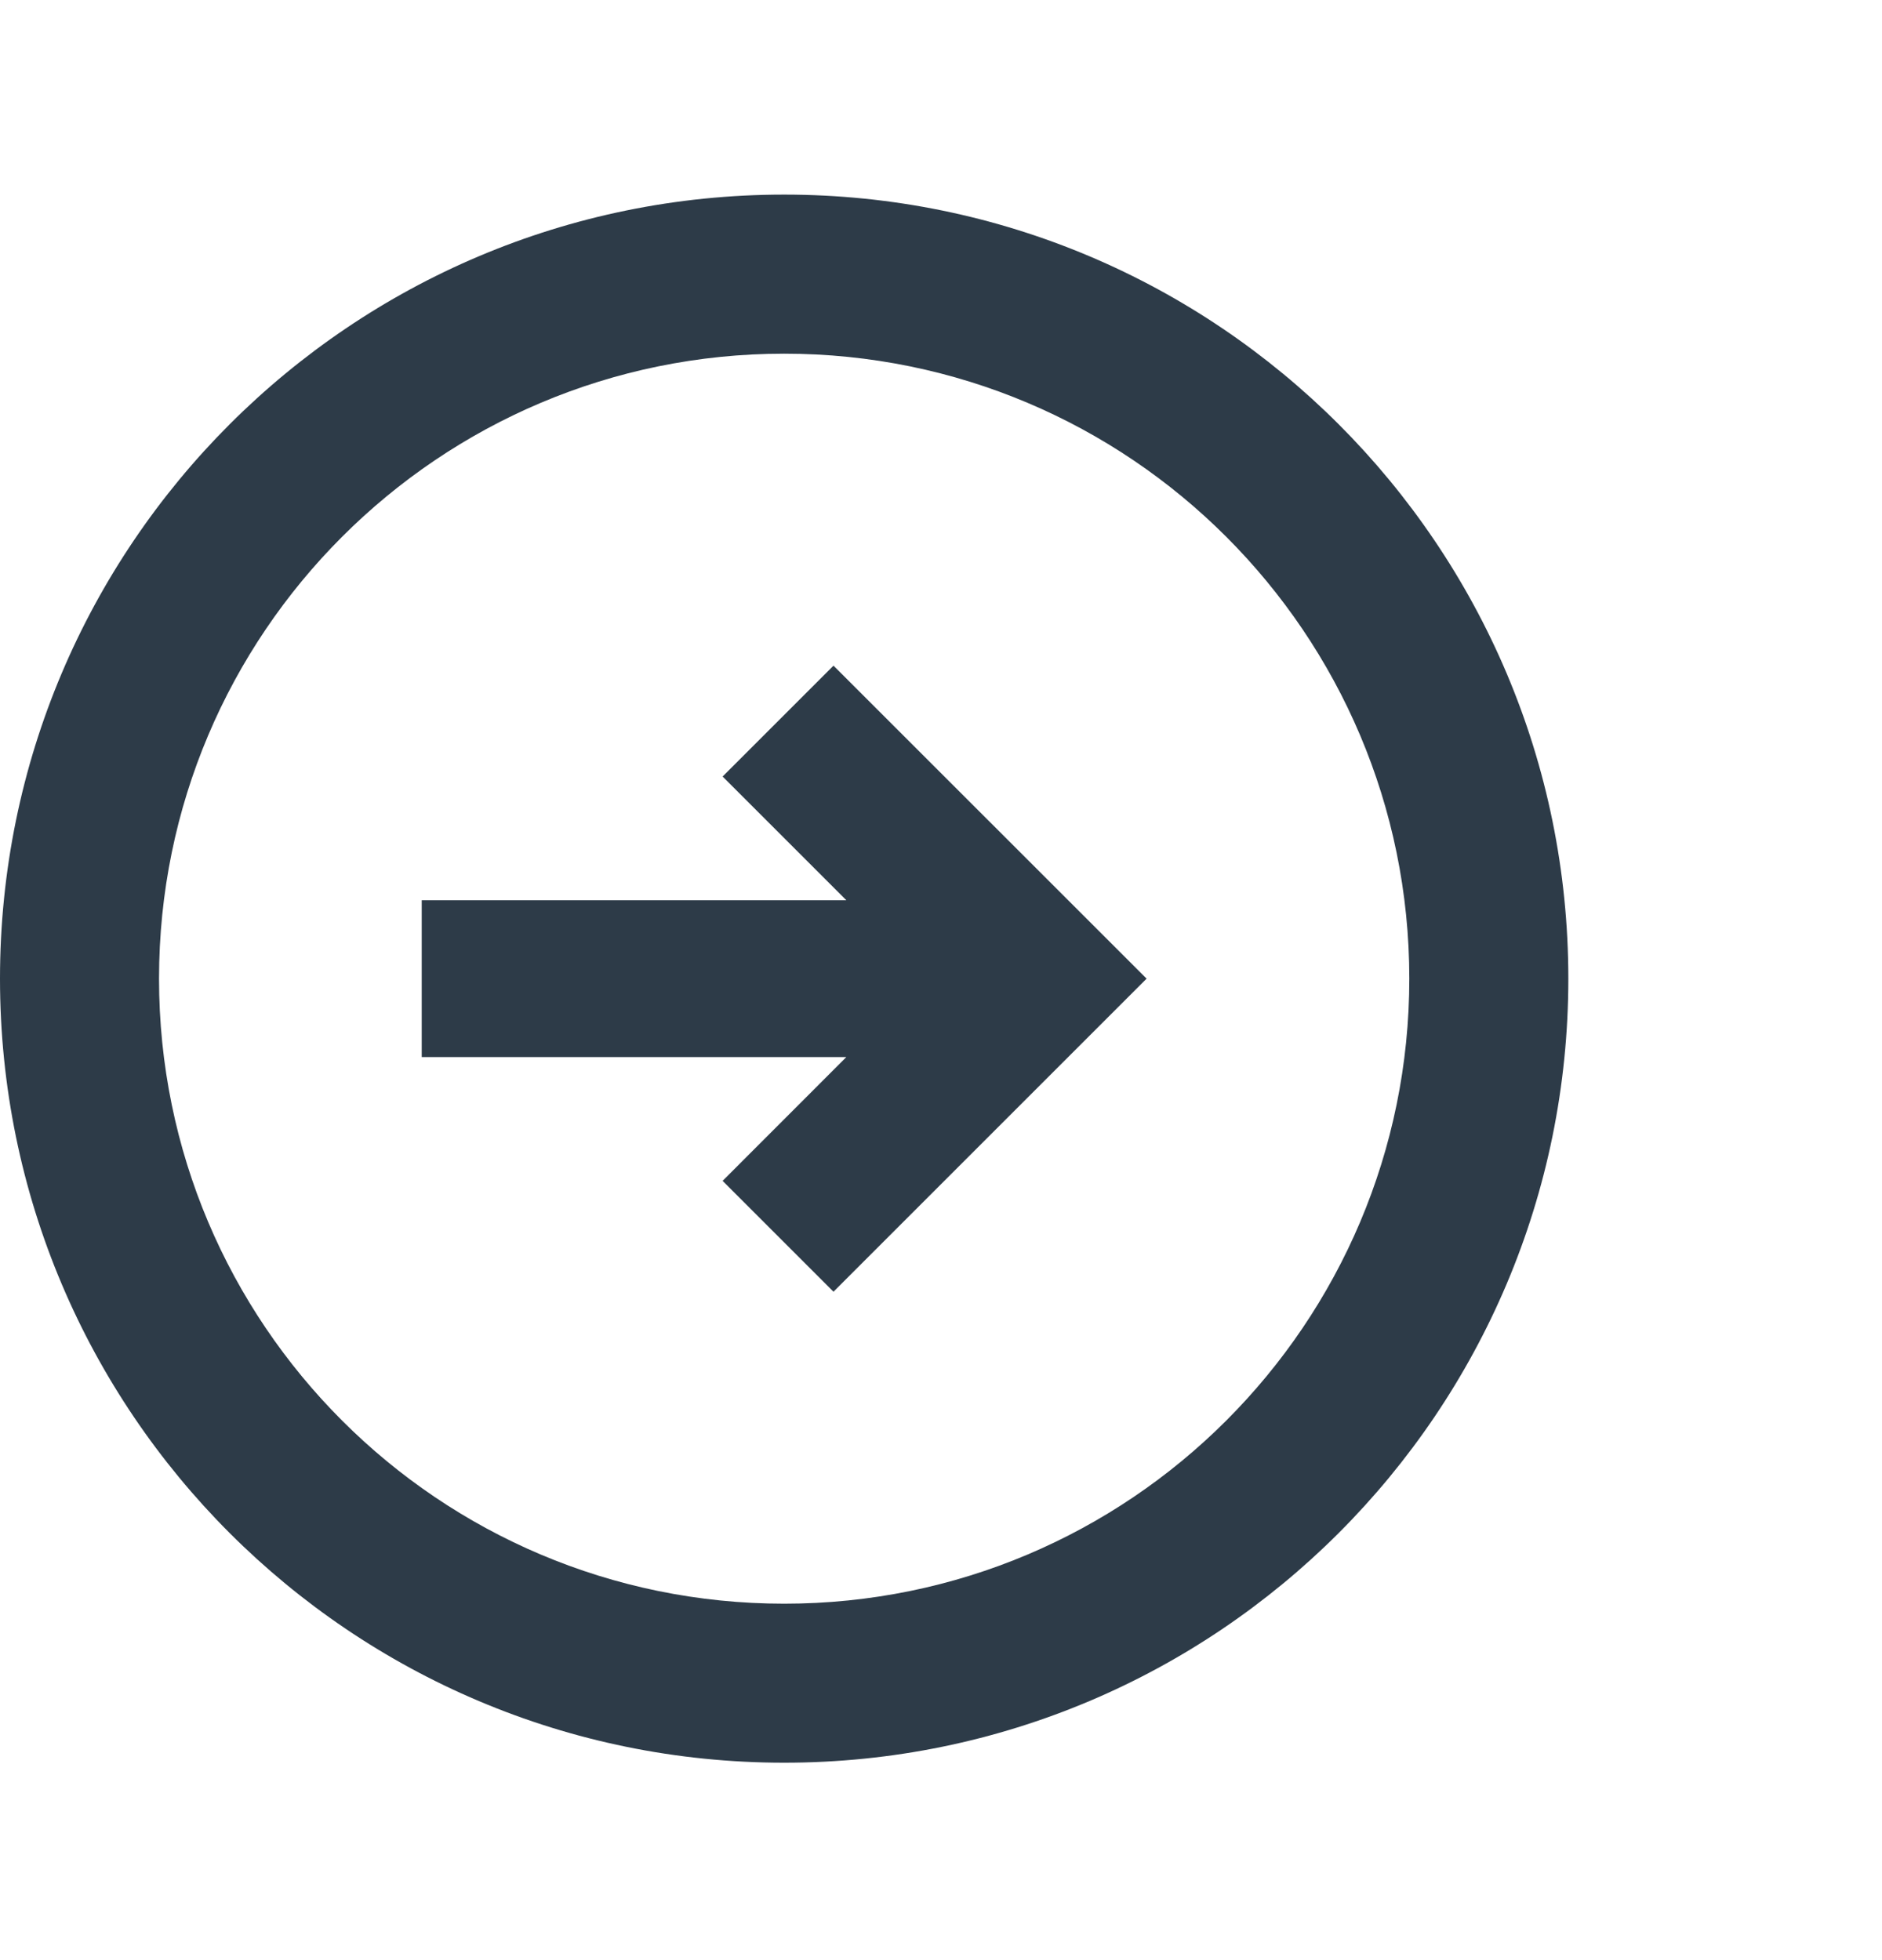 <?xml version="1.0" encoding="UTF-8"?> <svg xmlns="http://www.w3.org/2000/svg" width="24" height="25" viewBox="0 0 24 25" fill="none"><path fill-rule="evenodd" clip-rule="evenodd" d="M10 22.482C15.523 22.482 20 18.005 20 12.482C20 6.96 15.523 2.482 10 2.482C4.477 2.482 0 6.96 0 12.482C0 18.005 4.477 22.482 10 22.482ZM10.629 8.49L14.622 12.482L10.629 16.475L9.215 15.061L10.793 13.482H5.378V11.482H10.793L9.215 9.904L10.629 8.49ZM10 20.454C14.403 20.454 17.972 16.885 17.972 12.482C17.972 8.08 14.403 4.511 10 4.511C5.597 4.511 2.028 8.08 2.028 12.482C2.028 16.885 5.597 20.454 10 20.454Z" fill="#2D3B48"></path></svg> 